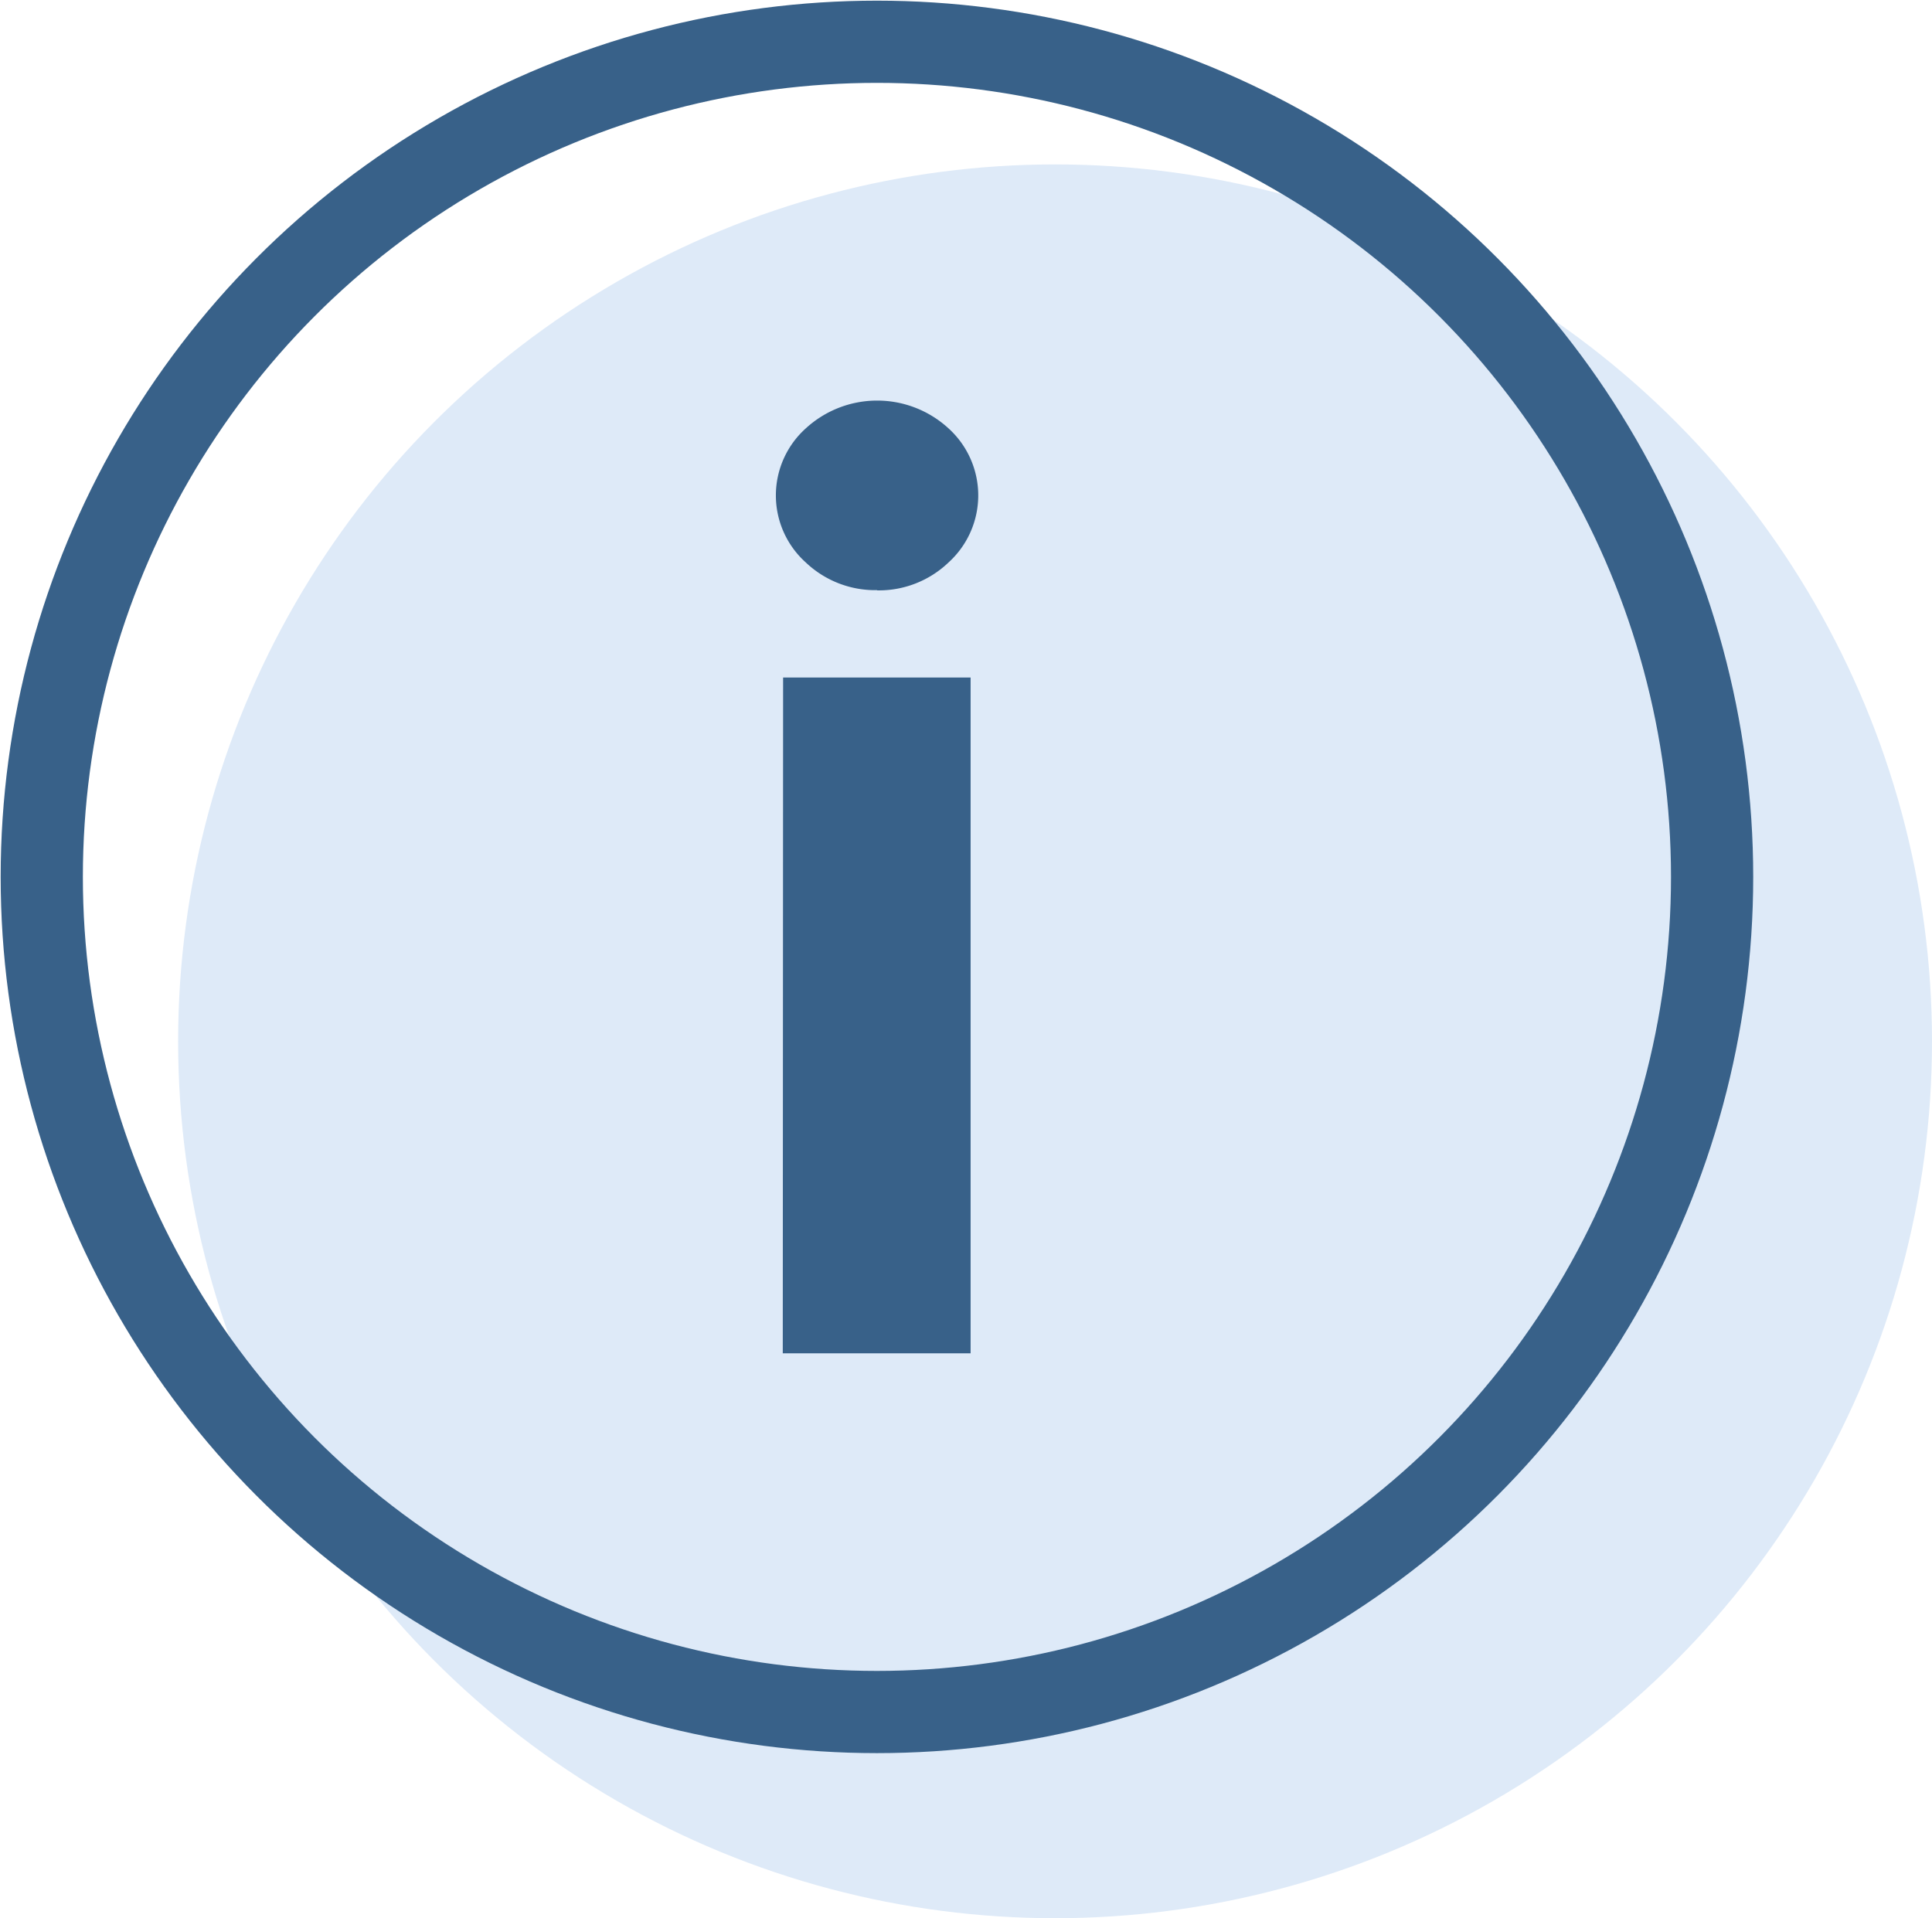 <svg id="Group_497" data-name="Group 497" xmlns="http://www.w3.org/2000/svg" xmlns:xlink="http://www.w3.org/1999/xlink" width="35.25" height="35" viewBox="0 0 35.25 35">
  <defs>
    <clipPath id="clip-path">
      <rect id="Rectangle_776" data-name="Rectangle 776" width="32" height="32" fill="none"/>
    </clipPath>
  </defs>
  <circle id="Ellipse_55" data-name="Ellipse 55" cx="16" cy="16" r="16" transform="translate(3.25 3)" fill="#deeaf8"/>
  <g id="Group_496" data-name="Group 496" clip-path="url(#clip-path)">
    <circle id="Ellipse_54" data-name="Ellipse 54" cx="15.238" cy="15.238" r="15.238" transform="translate(0.762 0.762)" fill="none" stroke="#386189" stroke-miterlimit="10" stroke-width="1.5"/>
    <path id="Path_2365" data-name="Path 2365" d="M15.78,10.654a1.84,1.84,0,0,1-1.3-.506,1.644,1.644,0,0,1,0-2.445,1.925,1.925,0,0,1,2.606,0,1.651,1.651,0,0,1,0,2.445,1.837,1.837,0,0,1-1.3.51m-1.719,1.59h3.421V24.579H14.061Z" transform="translate(0.221 0.114)" fill="#386189"/>
  </g>
</svg>
